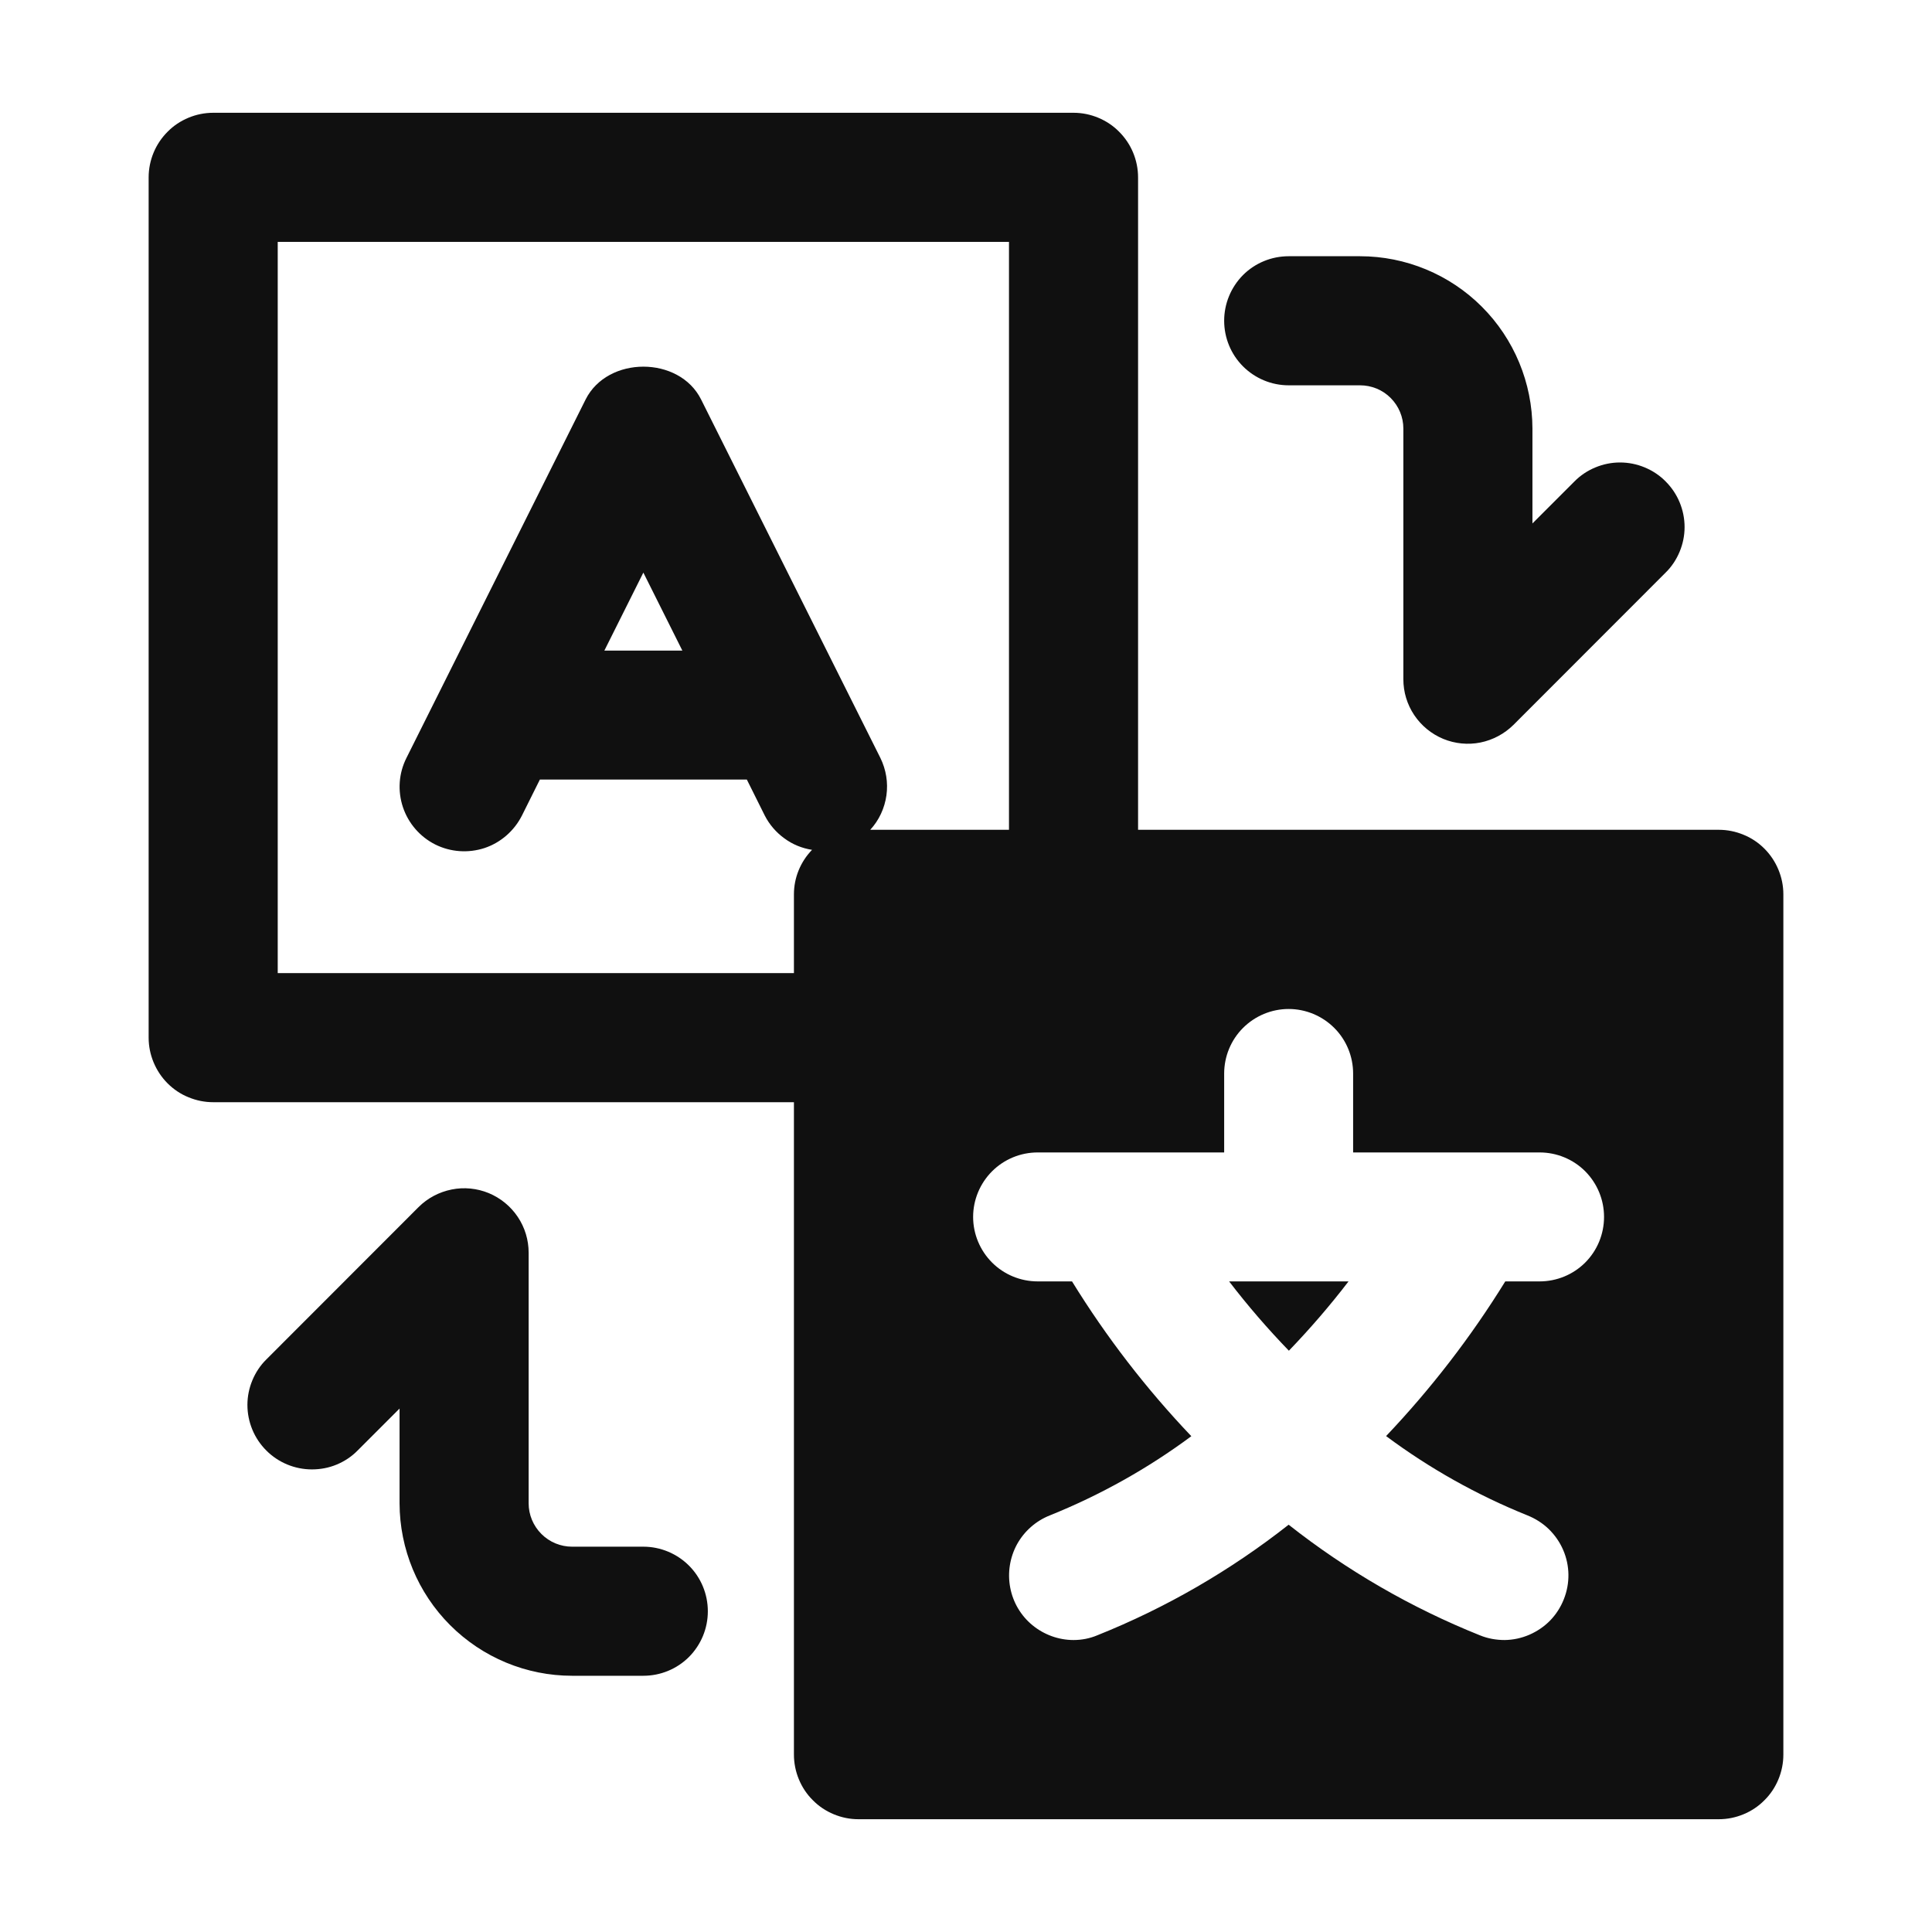 <?xml version="1.0" encoding="UTF-8"?>
<svg xmlns="http://www.w3.org/2000/svg" width="16" height="16" viewBox="0 0 16 16" fill="none">
  <path d="M5.328 12.809H4.738C4.642 12.809 4.551 12.771 4.484 12.704C4.416 12.636 4.378 12.545 4.378 12.45V10.375C4.378 10.269 4.347 10.166 4.288 10.078C4.229 9.99 4.146 9.922 4.048 9.881C3.951 9.841 3.843 9.83 3.74 9.851C3.636 9.872 3.541 9.922 3.466 9.997L2.206 11.258C2.156 11.307 2.117 11.366 2.09 11.431C2.063 11.496 2.049 11.565 2.049 11.635C2.049 11.705 2.063 11.775 2.09 11.84C2.117 11.905 2.156 11.963 2.206 12.013C2.306 12.113 2.442 12.169 2.583 12.169C2.654 12.169 2.723 12.156 2.788 12.129C2.853 12.102 2.912 12.063 2.961 12.013L3.309 11.665V12.45C3.31 12.828 3.46 13.191 3.728 13.459C3.996 13.727 4.359 13.878 4.738 13.878H5.328C5.47 13.878 5.606 13.822 5.706 13.722C5.806 13.621 5.862 13.486 5.862 13.344C5.862 13.202 5.806 13.066 5.706 12.966C5.606 12.866 5.47 12.809 5.328 12.809Z" fill="#101010"></path>
  <path d="M10.672 3.191H11.263C11.358 3.191 11.45 3.228 11.517 3.296C11.584 3.363 11.622 3.454 11.622 3.549V5.625C11.622 5.731 11.653 5.834 11.712 5.922C11.771 6.01 11.854 6.078 11.952 6.119C12.049 6.159 12.157 6.17 12.261 6.149C12.364 6.128 12.459 6.077 12.534 6.003L13.794 4.742C13.844 4.693 13.883 4.634 13.91 4.569C13.937 4.504 13.951 4.435 13.951 4.365C13.951 4.295 13.937 4.225 13.91 4.16C13.883 4.095 13.844 4.037 13.794 3.987C13.745 3.937 13.686 3.898 13.621 3.871C13.556 3.844 13.487 3.83 13.416 3.83C13.346 3.83 13.277 3.844 13.212 3.871C13.147 3.898 13.088 3.937 13.039 3.987L12.691 4.335V3.549C12.69 3.171 12.54 2.808 12.272 2.54C12.005 2.273 11.642 2.122 11.263 2.122H10.672C10.53 2.122 10.394 2.178 10.294 2.278C10.194 2.379 10.138 2.515 10.138 2.656C10.138 2.798 10.194 2.934 10.294 3.034C10.394 3.134 10.53 3.191 10.672 3.191Z" fill="#101010"></path>
  <path d="M10.674 11.186C10.849 11.004 11.014 10.813 11.168 10.612H10.179C10.333 10.813 10.498 11.004 10.674 11.186Z" fill="#101010"></path>
  <path d="M14.234 6.872H9.425V1.469C9.425 1.399 9.411 1.329 9.384 1.264C9.357 1.199 9.318 1.141 9.268 1.091C9.219 1.041 9.16 1.002 9.095 0.975C9.03 0.948 8.961 0.934 8.891 0.934H1.766C1.695 0.934 1.626 0.948 1.561 0.975C1.496 1.002 1.437 1.041 1.388 1.091C1.338 1.141 1.299 1.199 1.272 1.264C1.245 1.329 1.231 1.399 1.231 1.469V8.594C1.231 8.664 1.245 8.733 1.272 8.798C1.299 8.863 1.338 8.922 1.388 8.972C1.437 9.021 1.496 9.061 1.561 9.087C1.626 9.114 1.695 9.128 1.766 9.128H6.575V14.531C6.575 14.601 6.589 14.671 6.616 14.736C6.643 14.801 6.682 14.86 6.732 14.909C6.781 14.959 6.84 14.998 6.905 15.025C6.97 15.052 7.039 15.066 7.109 15.066H14.234C14.305 15.066 14.374 15.052 14.439 15.025C14.504 14.998 14.563 14.959 14.612 14.909C14.662 14.86 14.701 14.801 14.728 14.736C14.755 14.671 14.769 14.601 14.769 14.531V7.406C14.769 7.336 14.755 7.267 14.728 7.202C14.701 7.137 14.662 7.078 14.612 7.028C14.563 6.979 14.504 6.939 14.439 6.913C14.374 6.886 14.305 6.872 14.234 6.872ZM7.291 6.277L5.806 3.308C5.625 2.946 5.032 2.946 4.85 3.308L3.366 6.277C3.302 6.404 3.292 6.55 3.337 6.685C3.382 6.819 3.478 6.93 3.605 6.994C3.732 7.057 3.878 7.067 4.013 7.023C4.147 6.978 4.258 6.881 4.322 6.755L4.471 6.456H6.185L6.334 6.755C6.372 6.829 6.428 6.894 6.496 6.943C6.563 6.993 6.642 7.025 6.725 7.038C6.629 7.137 6.575 7.269 6.575 7.406V8.059H2.3V2.003H8.356V6.872H7.207C7.28 6.793 7.326 6.693 7.341 6.587C7.356 6.481 7.338 6.373 7.291 6.277ZM5.651 5.388H5.005L5.328 4.742L5.651 5.388ZM12.75 10.612H12.466C12.182 11.072 11.851 11.501 11.479 11.893C11.839 12.161 12.233 12.382 12.65 12.55C12.715 12.576 12.775 12.614 12.826 12.663C12.876 12.712 12.917 12.77 12.945 12.835C12.973 12.899 12.988 12.969 12.989 13.039C12.99 13.109 12.977 13.179 12.951 13.244C12.925 13.31 12.887 13.369 12.838 13.42C12.789 13.47 12.73 13.51 12.666 13.538C12.601 13.566 12.532 13.581 12.462 13.582C12.391 13.582 12.322 13.57 12.256 13.543C11.687 13.315 11.153 13.006 10.672 12.627C10.19 13.006 9.657 13.315 9.087 13.543C9.025 13.569 8.958 13.582 8.891 13.582C8.767 13.582 8.646 13.538 8.55 13.459C8.454 13.38 8.389 13.27 8.366 13.147C8.343 13.025 8.363 12.899 8.422 12.79C8.482 12.681 8.578 12.596 8.694 12.55C9.111 12.382 9.505 12.162 9.866 11.894C9.493 11.502 9.162 11.073 8.878 10.612H8.594C8.452 10.612 8.316 10.556 8.216 10.456C8.116 10.356 8.059 10.22 8.059 10.078C8.059 9.936 8.116 9.8 8.216 9.7C8.316 9.6 8.452 9.544 8.594 9.544H10.138V8.891C10.138 8.749 10.194 8.613 10.294 8.513C10.394 8.413 10.53 8.356 10.672 8.356C10.814 8.356 10.95 8.413 11.05 8.513C11.15 8.613 11.206 8.749 11.206 8.891V9.544H12.75C12.892 9.544 13.028 9.6 13.128 9.7C13.228 9.801 13.284 9.936 13.284 10.078C13.284 10.22 13.228 10.356 13.128 10.456C13.028 10.556 12.892 10.612 12.75 10.612Z" fill="#101010"></path>
</svg>
